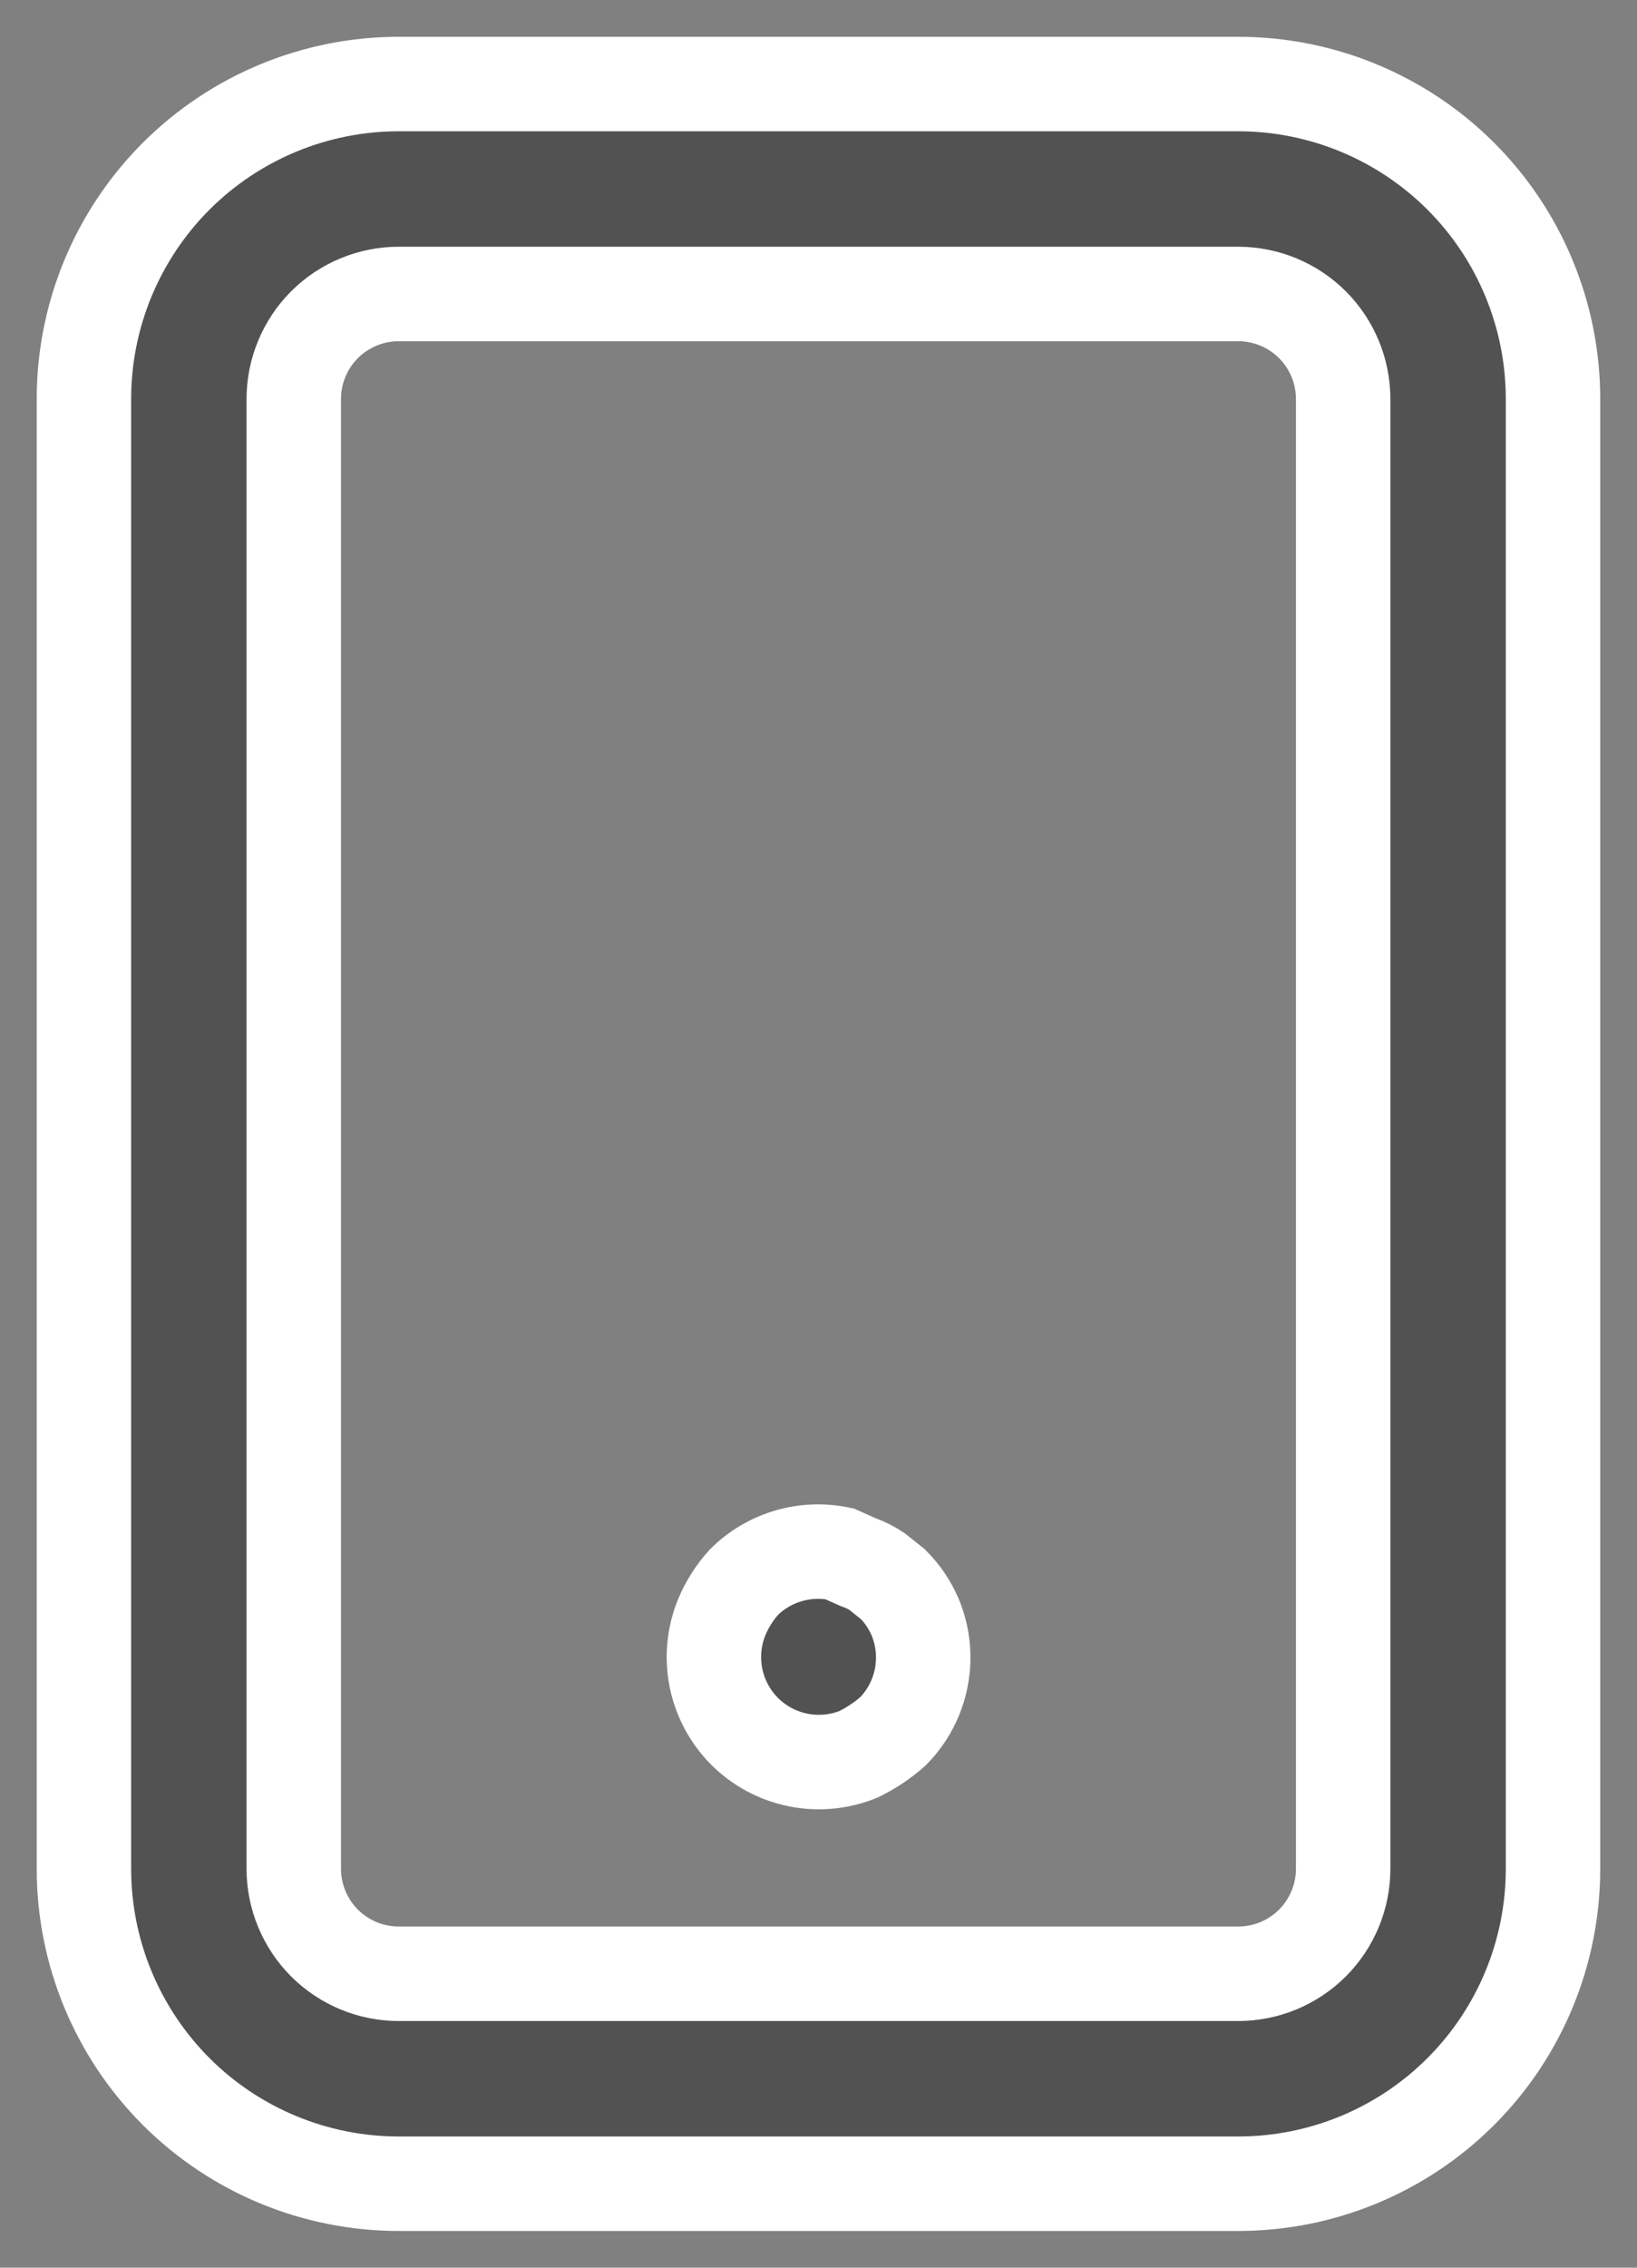 <svg width="26" height="36" viewBox="0 0 26 36" fill="none" xmlns="http://www.w3.org/2000/svg">
<rect x="0" y="0" width="26" height="36" fill="#808080" stroke="none"/>
<path d="M14.183 25.151L13.933 24.951C13.84 24.888 13.739 24.837 13.633 24.801L13.333 24.667C13.063 24.611 12.783 24.622 12.518 24.701C12.253 24.779 12.012 24.922 11.816 25.117C11.669 25.279 11.551 25.465 11.466 25.667C11.34 25.971 11.307 26.305 11.37 26.628C11.434 26.951 11.591 27.247 11.822 27.481C12.054 27.714 12.35 27.874 12.672 27.939C12.994 28.005 13.328 27.974 13.633 27.851C13.832 27.754 14.017 27.631 14.183 27.484C14.414 27.25 14.571 26.952 14.633 26.629C14.695 26.305 14.661 25.971 14.533 25.667C14.45 25.475 14.331 25.299 14.183 25.151ZM19.666 1.334H6.333C5.007 1.334 3.735 1.861 2.797 2.798C1.86 3.736 1.333 5.008 1.333 6.334V29.667C1.333 30.993 1.86 32.265 2.797 33.203C3.735 34.141 5.007 34.667 6.333 34.667H19.666C20.992 34.667 22.264 34.141 23.202 33.203C24.14 32.265 24.666 30.993 24.666 29.667V6.334C24.666 5.008 24.14 3.736 23.202 2.798C22.264 1.861 20.992 1.334 19.666 1.334ZM21.333 29.667C21.333 30.109 21.157 30.533 20.845 30.846C20.532 31.158 20.108 31.334 19.666 31.334H6.333C5.891 31.334 5.467 31.158 5.154 30.846C4.842 30.533 4.666 30.109 4.666 29.667V6.334C4.666 5.892 4.842 5.468 5.154 5.155C5.467 4.843 5.891 4.667 6.333 4.667H19.666C20.108 4.667 20.532 4.843 20.845 5.155C21.157 5.468 21.333 5.892 21.333 6.334V29.667Z" fill="#525252" stroke="white" stroke-width="1.5"/>
</svg>
